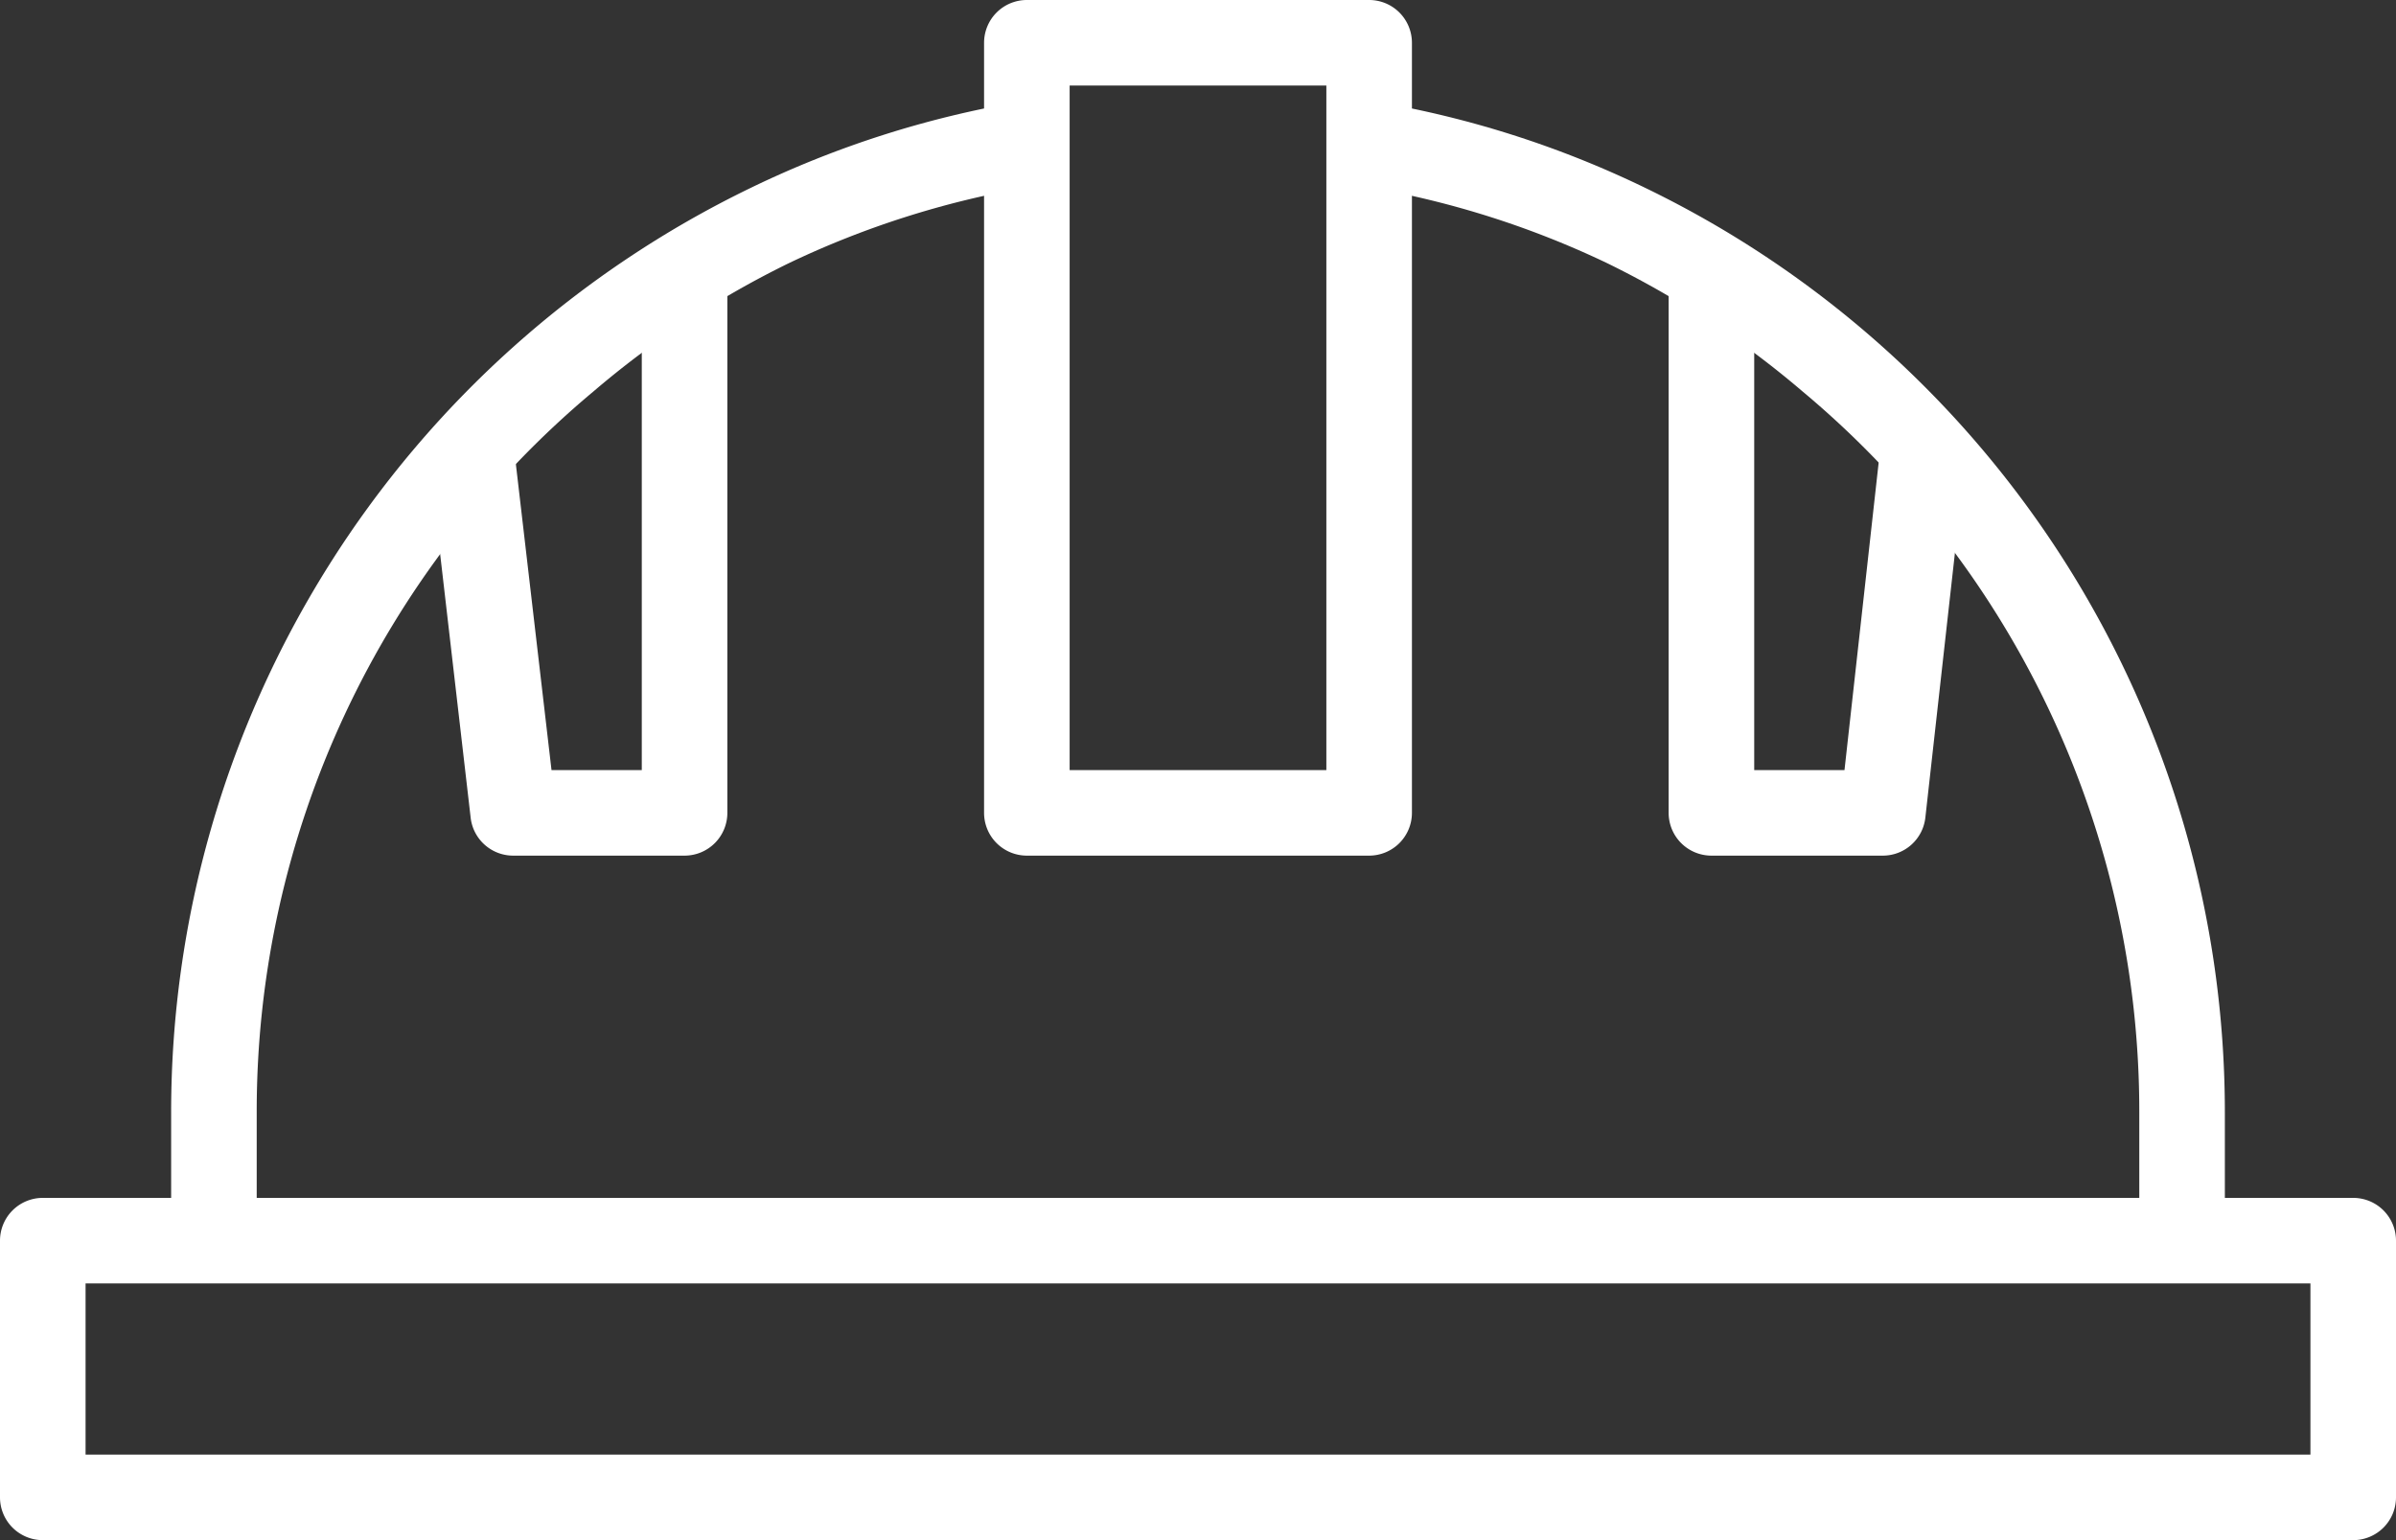 <svg xmlns="http://www.w3.org/2000/svg" viewBox="0 0 56 36"><rect x="0" y="0" width="56" height="36" fill="#333333" stroke="none"/><defs><style>.cls-1{fill:#fff;}</style></defs><g id="Layer_2" data-name="Layer 2"><g id="Helmet"><path class="cls-1" d="M15,7.18V18H12.89L12,10.36a1,1,0,0,0-.24-.52,19.76,19.76,0,0,0-1.62,1.84L11,19.11A1,1,0,0,0,12,20h4a1,1,0,0,0,1-1V6.39A1,1,0,0,0,16.92,6C16.25,6.38,15.6,6.77,15,7.18Z"></path><path class="cls-1" d="M44.2,9.84a.87.87,0,0,0-.24.51L43.11,18H41V7.18c-.6-.41-1.25-.8-1.92-1.17a1,1,0,0,0-.08.38V19a1,1,0,0,0,1,1h4a1,1,0,0,0,1-.89l.83-7.43A19.76,19.76,0,0,0,44.2,9.84Z"></path><path class="cls-1" d="M6,29V26A21.92,21.92,0,0,1,13.87,9.15a21.67,21.67,0,0,1,4.57-3A21.3,21.3,0,0,1,24,4.38v-2a1,1,0,0,0-.17,0,23.38,23.38,0,0,0-6.26,2A24,24,0,0,0,4,26v3Z"></path><path class="cls-1" d="M50,29V26A21.92,21.92,0,0,0,42.13,9.15a21.67,21.67,0,0,0-4.57-3A21.3,21.3,0,0,0,32,4.38v-2a1,1,0,0,1,.17,0,23.38,23.38,0,0,1,6.26,2A24,24,0,0,1,52,26v3Z"></path><path class="cls-1" d="M32,20H24a1,1,0,0,1-1-1V1a1,1,0,0,1,1-1h8a1,1,0,0,1,1,1V19A1,1,0,0,1,32,20Zm-7-2h6V2H25Z"></path><path class="cls-1" d="M55,36H1a1,1,0,0,1-1-1V29a1,1,0,0,1,1-1H55a1,1,0,0,1,1,1v6A1,1,0,0,1,55,36ZM2,34H54V30H2Z"></path></g></g></svg>